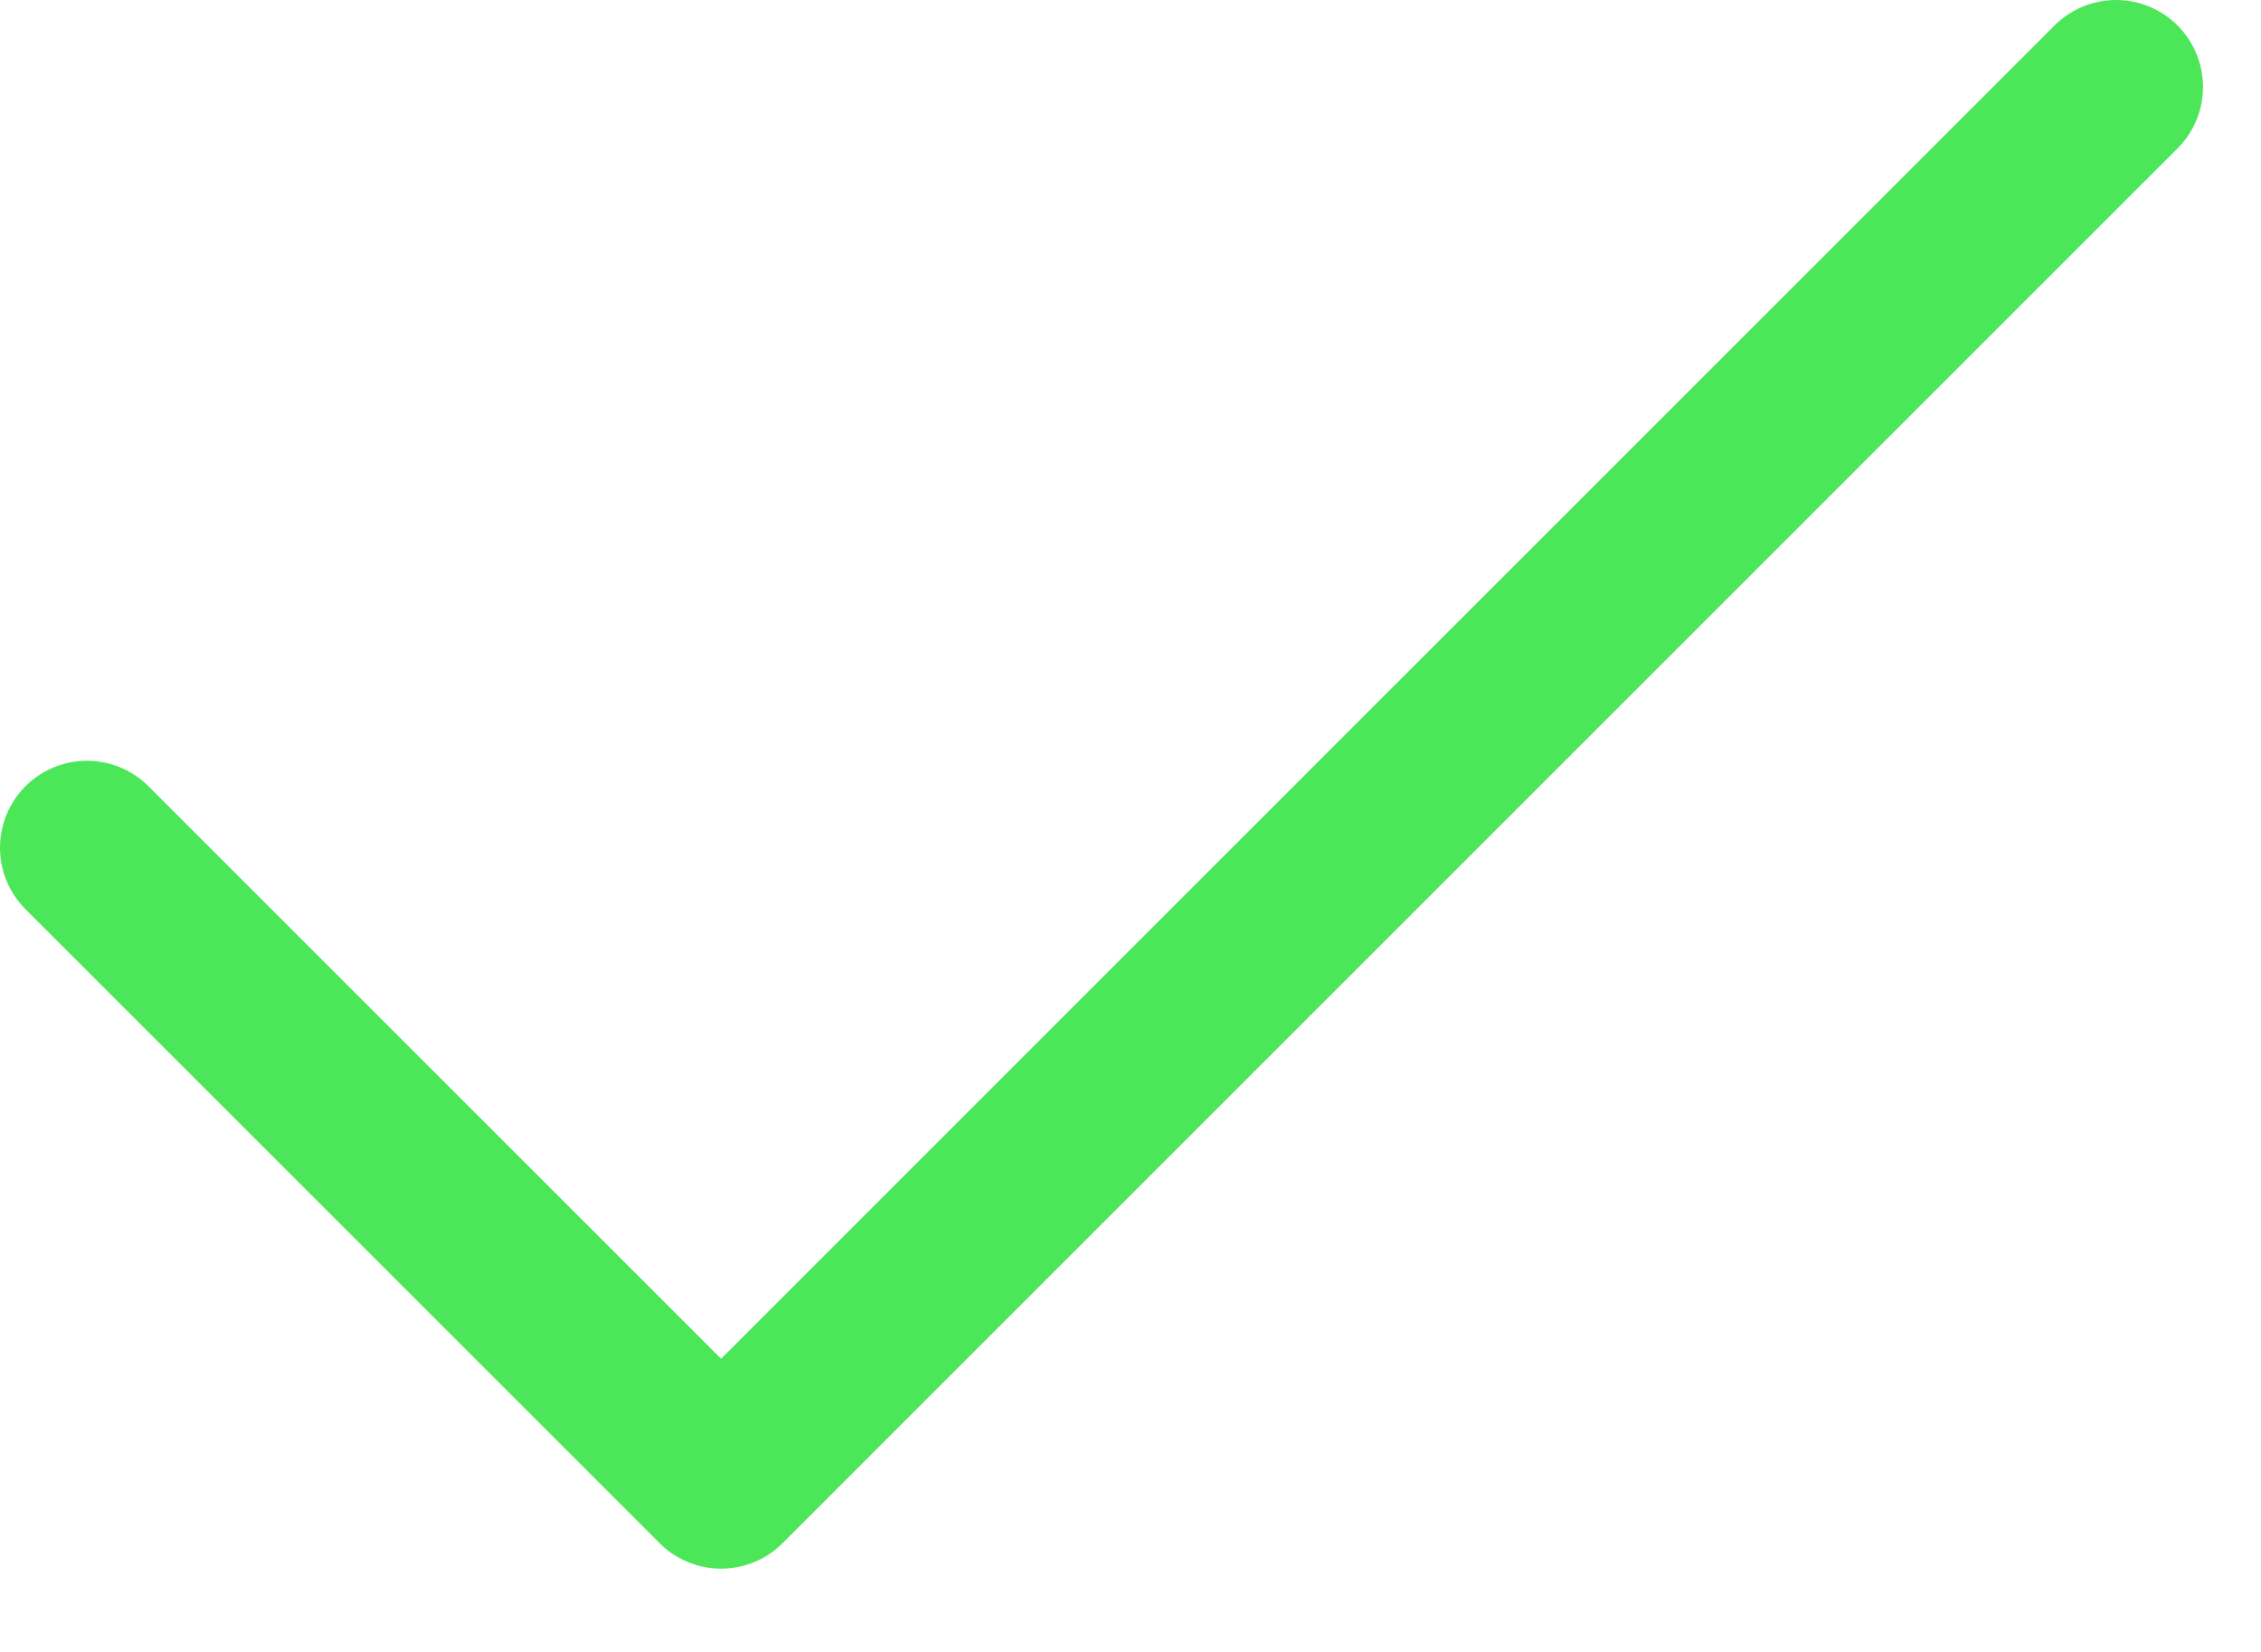 <svg width="26" height="19" viewBox="0 0 26 19" fill="none" xmlns="http://www.w3.org/2000/svg">
<path d="M24.333 1L8.292 17.042L1 9.75" stroke="#4CE759" stroke-width="2" stroke-linecap="round" stroke-linejoin="round"/>
</svg>
